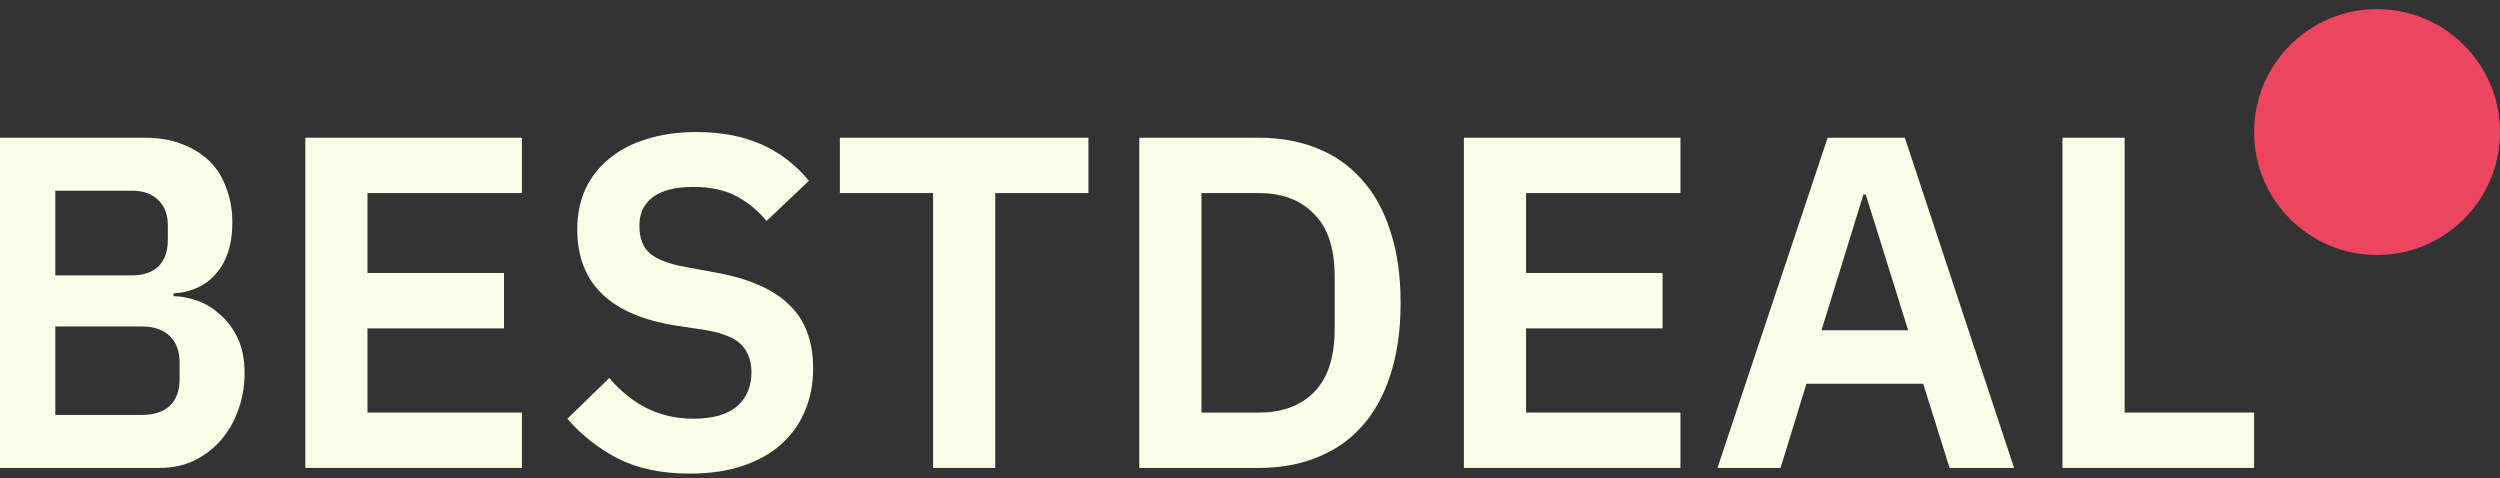 <svg width="366" height="70" viewBox="0 0 366 70" fill="none" xmlns="http://www.w3.org/2000/svg">
<rect x="0" y="0" width="366" height="70" fill="#333333" stroke="none"/>
<g clip-path="url(#clip0_774_12030)">
<path d="M366 19.334C366 29.275 357.941 37.334 348 37.334C338.059 37.334 330 29.275 330 19.334C330 9.393 338.059 1.334 348 1.334C357.941 1.334 366 9.393 366 19.334Z" fill="#EB455F"/>
<path d="M-1 20.165H21.262C23.238 20.165 25.007 20.465 26.569 21.065C28.177 21.666 29.533 22.497 30.635 23.558C31.738 24.62 32.565 25.936 33.117 27.506C33.714 29.029 34.013 30.714 34.013 32.561C34.013 34.408 33.76 35.978 33.254 37.27C32.795 38.517 32.152 39.556 31.325 40.387C30.544 41.218 29.625 41.841 28.568 42.256C27.557 42.672 26.5 42.903 25.397 42.949V43.364C26.454 43.364 27.58 43.572 28.774 43.988C30.015 44.403 31.141 45.073 32.152 45.996C33.208 46.873 34.081 48.027 34.771 49.459C35.46 50.844 35.804 52.575 35.804 54.653C35.804 56.592 35.483 58.415 34.84 60.123C34.242 61.785 33.392 63.24 32.289 64.486C31.187 65.733 29.877 66.725 28.361 67.464C26.845 68.157 25.191 68.503 23.398 68.503H-1V20.165ZM8.098 60.747H20.779C22.526 60.747 23.881 60.308 24.846 59.431C25.811 58.508 26.293 57.192 26.293 55.484V53.129C26.293 51.421 25.811 50.105 24.846 49.182C23.881 48.258 22.526 47.797 20.779 47.797H8.098V60.747ZM8.098 40.317H19.332C20.986 40.317 22.273 39.879 23.192 39.002C24.111 38.078 24.57 36.809 24.57 35.193V33.046C24.57 31.43 24.111 30.183 23.192 29.306C22.273 28.383 20.986 27.921 19.332 27.921H8.098V40.317Z" fill="#FCFFE7"/>
<path d="M44.701 68.503V20.165H76.406V28.267H53.799V39.971H73.787V48.074H53.799V60.401H76.406V68.503H44.701Z" fill="#FCFFE7"/>
<path d="M100.984 69.334C96.849 69.334 93.334 68.595 90.439 67.118C87.59 65.641 85.132 63.702 83.064 61.301L89.198 55.345C90.853 57.284 92.69 58.761 94.712 59.777C96.78 60.793 99.054 61.301 101.535 61.301C104.338 61.301 106.452 60.701 107.876 59.5C109.301 58.254 110.013 56.592 110.013 54.514C110.013 52.898 109.553 51.582 108.634 50.567C107.715 49.551 105.992 48.812 103.465 48.351L98.916 47.658C89.313 46.135 84.512 41.449 84.512 33.6C84.512 31.43 84.902 29.468 85.683 27.713C86.51 25.959 87.682 24.459 89.198 23.212C90.715 21.966 92.53 21.019 94.643 20.373C96.803 19.68 99.238 19.334 101.949 19.334C105.579 19.334 108.749 19.934 111.46 21.134C114.171 22.335 116.492 24.112 118.421 26.467L112.218 32.353C111.024 30.876 109.576 29.676 107.876 28.752C106.176 27.829 104.04 27.367 101.466 27.367C98.847 27.367 96.872 27.875 95.539 28.891C94.253 29.86 93.609 31.245 93.609 33.046C93.609 34.893 94.138 36.255 95.195 37.132C96.251 38.009 97.951 38.655 100.295 39.071L104.775 39.902C109.645 40.779 113.229 42.349 115.527 44.611C117.87 46.827 119.042 49.943 119.042 53.96C119.042 56.268 118.628 58.369 117.801 60.262C117.02 62.109 115.848 63.725 114.286 65.11C112.77 66.448 110.886 67.487 108.634 68.226C106.429 68.965 103.879 69.334 100.984 69.334Z" fill="#FCFFE7"/>
<path d="M145.701 28.267V68.503H136.603V28.267H122.956V20.165H159.347V28.267H145.701Z" fill="#FCFFE7"/>
<path d="M166.796 20.165H184.303C187.427 20.165 190.253 20.673 192.78 21.689C195.353 22.704 197.536 24.228 199.328 26.259C201.166 28.244 202.567 30.761 203.532 33.808C204.543 36.809 205.048 40.317 205.048 44.334C205.048 48.351 204.543 51.883 203.532 54.93C202.567 57.931 201.166 60.447 199.328 62.478C197.536 64.463 195.353 65.964 192.78 66.979C190.253 67.995 187.427 68.503 184.303 68.503H166.796V20.165ZM184.303 60.401C187.703 60.401 190.391 59.408 192.366 57.423C194.388 55.391 195.399 52.298 195.399 48.143V40.525C195.399 36.37 194.388 33.3 192.366 31.315C190.391 29.283 187.703 28.267 184.303 28.267H175.894V60.401H184.303Z" fill="#FCFFE7"/>
<path d="M214.315 68.503V20.165H246.019V28.267H223.413V39.971H243.4V48.074H223.413V60.401H246.019V68.503H214.315Z" fill="#FCFFE7"/>
<path d="M285.416 68.503L281.556 56.176H264.464L260.673 68.503H251.437L267.565 20.165H278.868L294.858 68.503H285.416ZM273.148 28.475H272.803L266.669 48.351H279.351L273.148 28.475Z" fill="#FCFFE7"/>
<path d="M301.949 68.503V20.165H311.046V60.401H330V68.503H301.949Z" fill="#FCFFE7"/>
</g>
<defs>
<clipPath id="clip0_774_12030">
<rect width="366" height="70" fill="white"/>
</clipPath>
</defs>
</svg>
